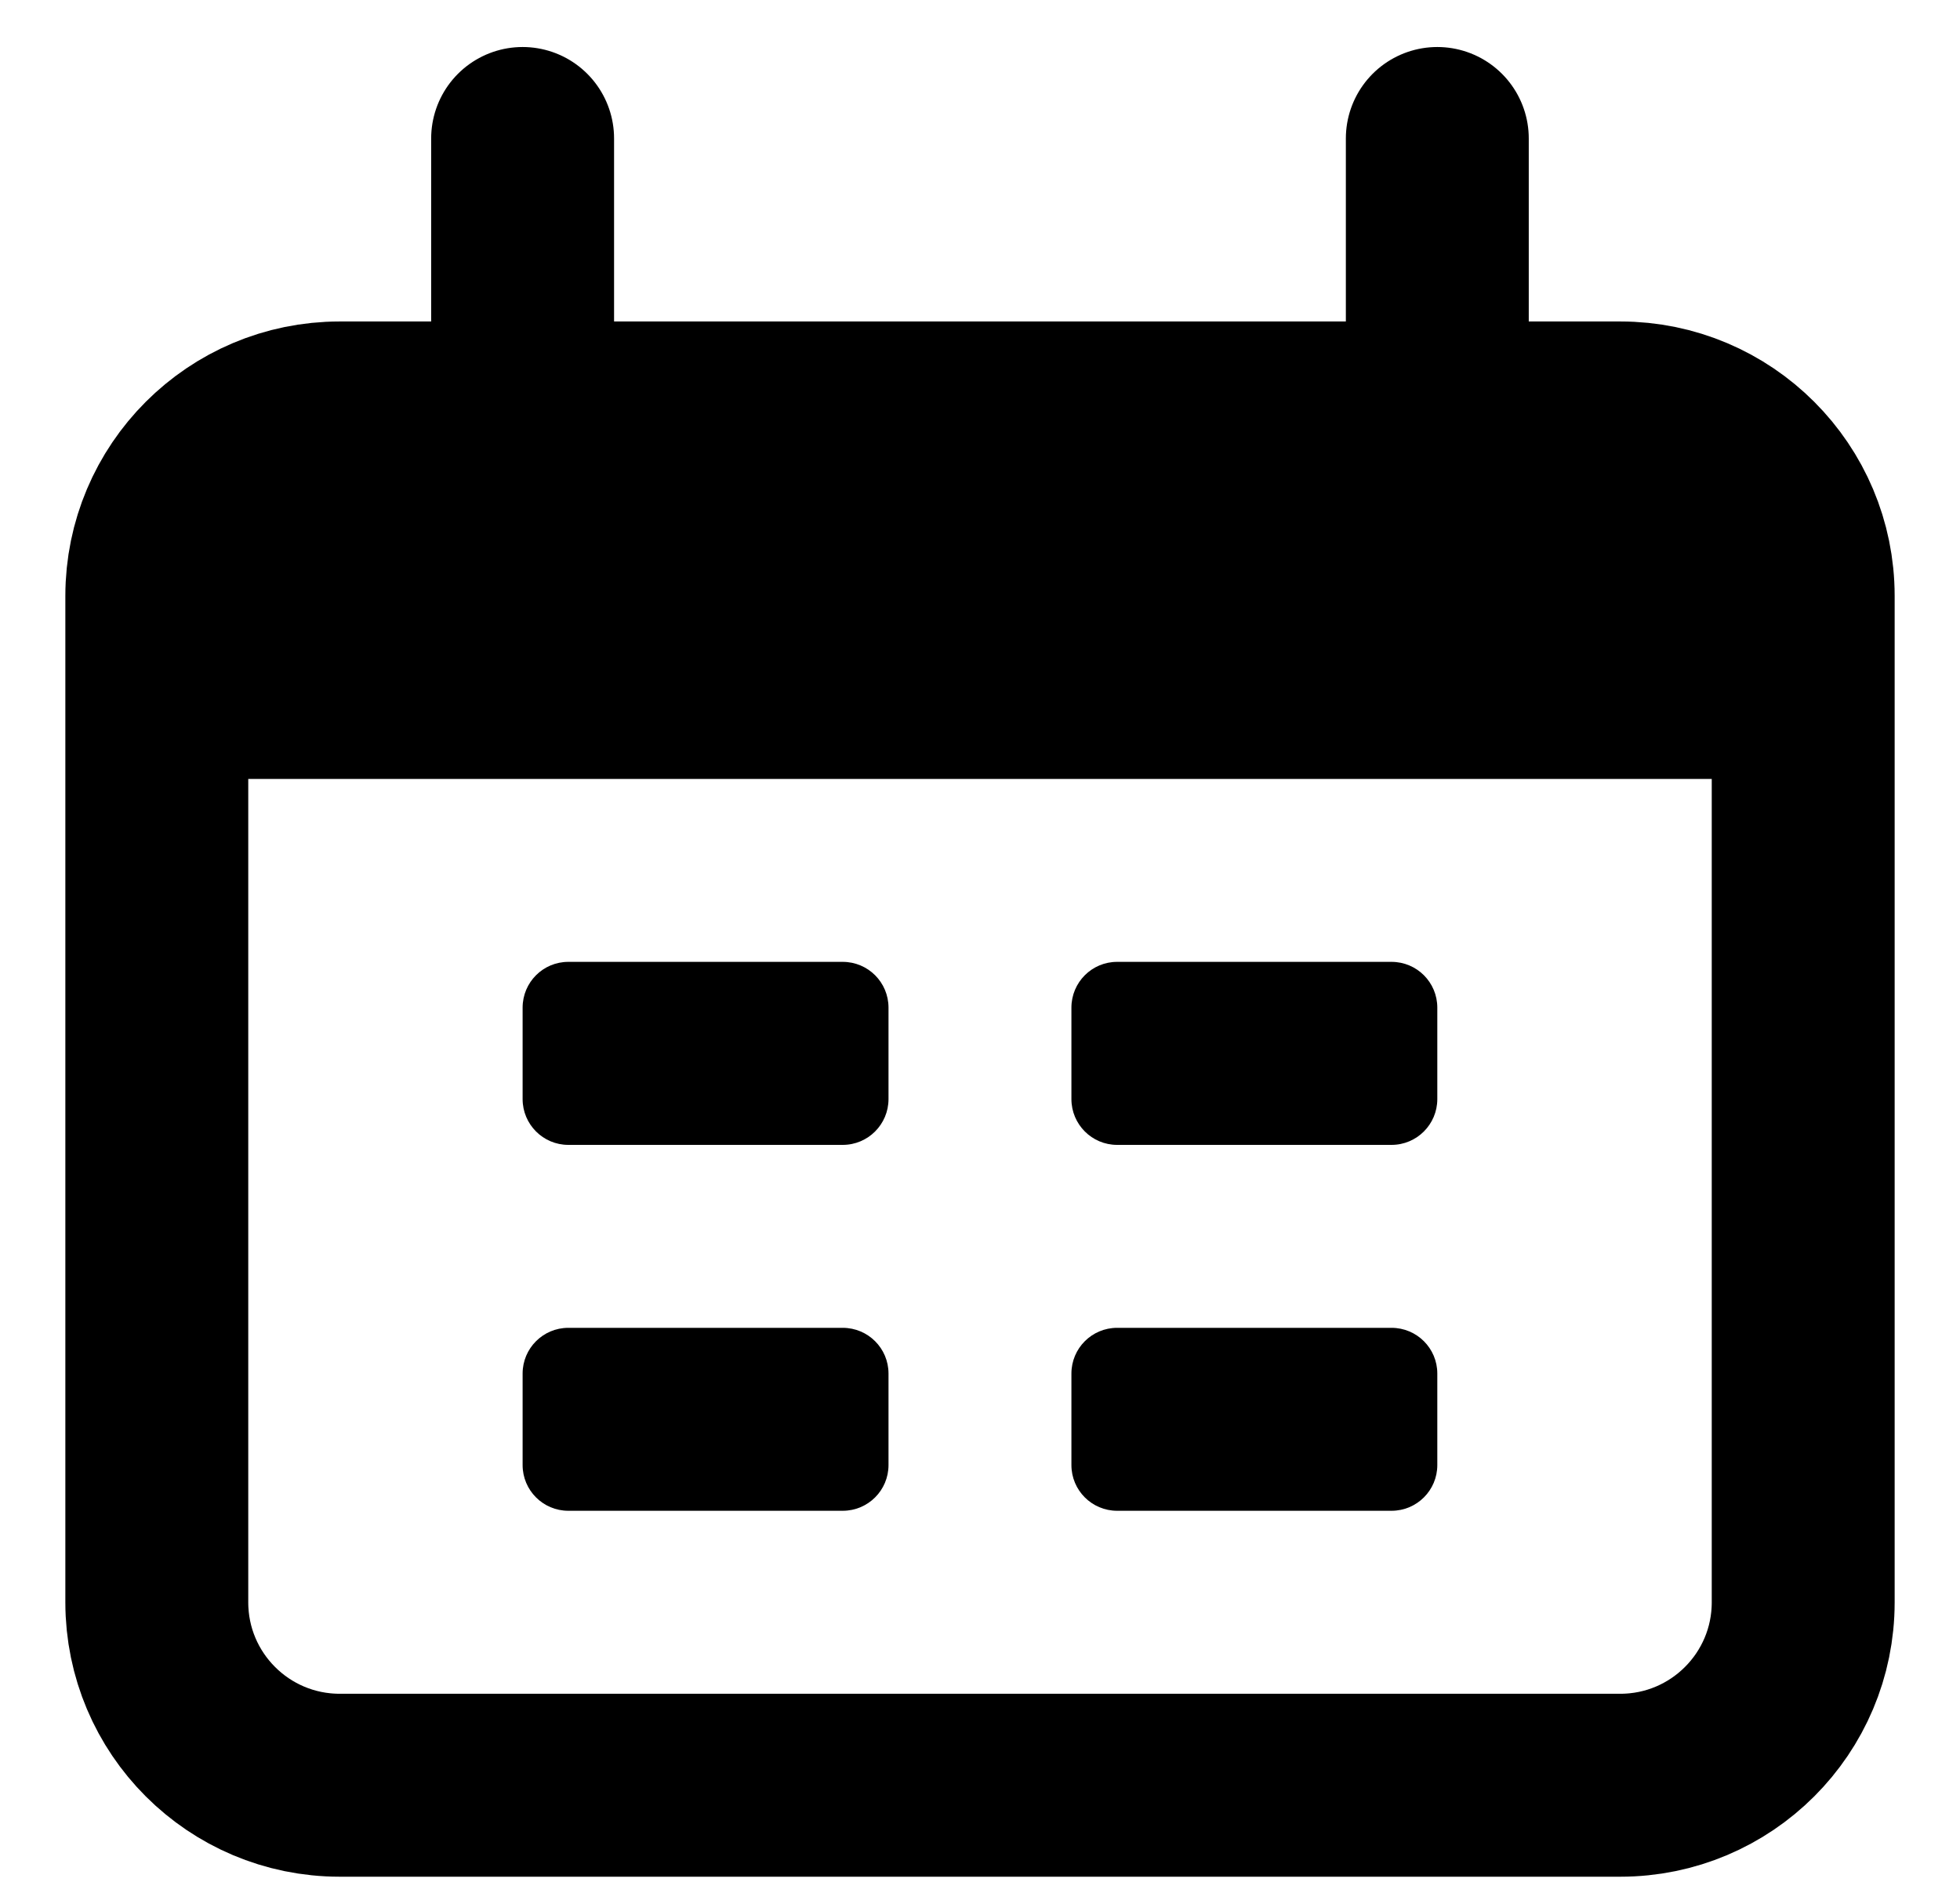 <svg width="25" height="24" viewBox="0 0 25 24" fill="none" xmlns="http://www.w3.org/2000/svg">
<path d="M20.667 5.266H4.333C3.045 5.266 2 6.311 2 7.6V20.433C2 21.722 3.045 22.766 4.333 22.766H20.667C21.955 22.766 23 21.722 23 20.433V7.6C23 6.311 21.955 5.266 20.667 5.266Z" stroke="black" stroke-width="2.333"/>
<path d="M2 9.933C2 7.733 2 6.634 2.684 5.95C3.367 5.266 4.466 5.266 6.667 5.266H18.333C20.534 5.266 21.633 5.266 22.316 5.95C23 6.634 23 7.733 23 9.933H2Z" fill="black"/>
<path d="M6.666 1.766V5.266M18.333 1.766V5.266" stroke="black" stroke-width="2.333" stroke-linecap="round"/>
<path d="M10.749 12.266H7.249C6.927 12.266 6.666 12.527 6.666 12.85V14.016C6.666 14.338 6.927 14.6 7.249 14.6H10.749C11.072 14.6 11.333 14.338 11.333 14.016V12.85C11.333 12.527 11.072 12.266 10.749 12.266Z" fill="black"/>
<path d="M10.749 16.933H7.249C6.927 16.933 6.666 17.194 6.666 17.516V18.683C6.666 19.005 6.927 19.266 7.249 19.266H10.749C11.072 19.266 11.333 19.005 11.333 18.683V17.516C11.333 17.194 11.072 16.933 10.749 16.933Z" fill="black"/>
<path d="M17.749 12.266H14.249C13.927 12.266 13.666 12.527 13.666 12.85V14.016C13.666 14.338 13.927 14.6 14.249 14.6H17.749C18.072 14.6 18.333 14.338 18.333 14.016V12.85C18.333 12.527 18.072 12.266 17.749 12.266Z" fill="black"/>
<path d="M17.749 16.933H14.249C13.927 16.933 13.666 17.194 13.666 17.516V18.683C13.666 19.005 13.927 19.266 14.249 19.266H17.749C18.072 19.266 18.333 19.005 18.333 18.683V17.516C18.333 17.194 18.072 16.933 17.749 16.933Z" fill="black"/>
</svg>
